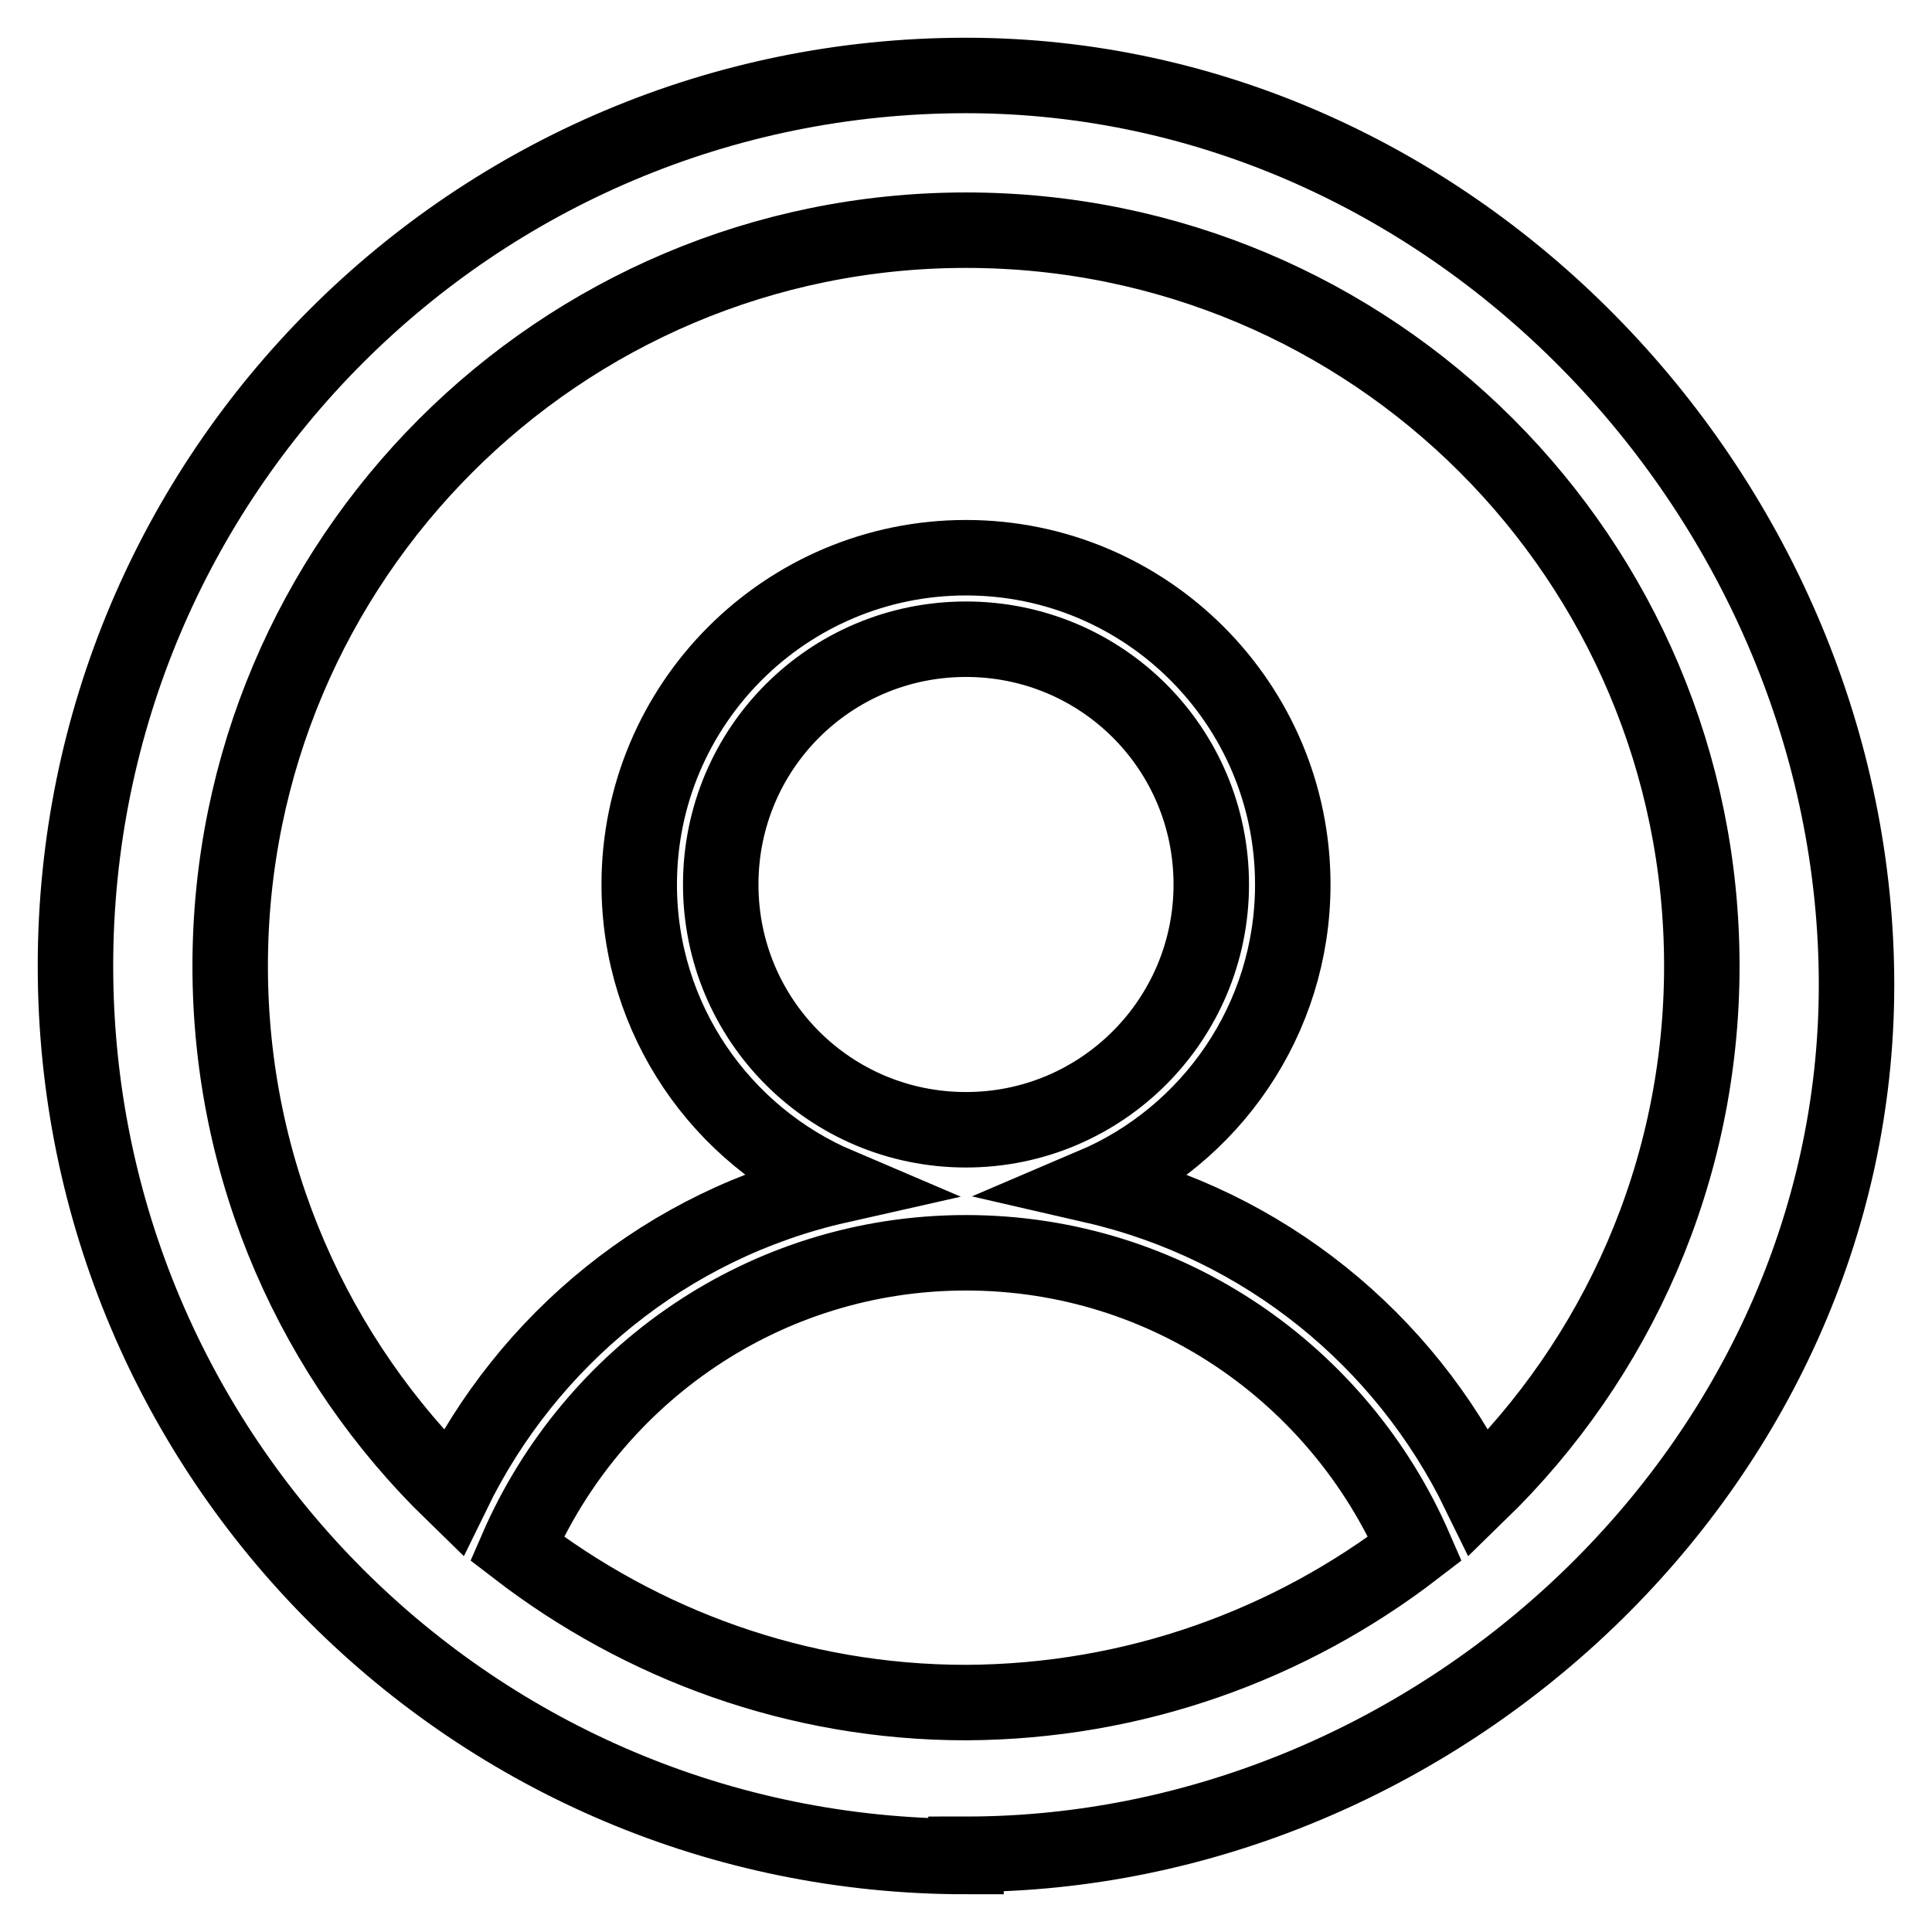 <?xml version="1.0" encoding="utf-8"?>
<!-- Svg Vector Icons : http://www.onlinewebfonts.com/icon -->
<!DOCTYPE svg PUBLIC "-//W3C//DTD SVG 1.1//EN" "http://www.w3.org/Graphics/SVG/1.1/DTD/svg11.dtd">
<svg version="1.1" xmlns="http://www.w3.org/2000/svg" xmlns:xlink="http://www.w3.org/1999/xlink" x="0px" y="0px" viewBox="0 0 256 256" enable-background="new 0 0 256 256" xml:space="preserve">
<g><g><path stroke-width="10" fill-opacity="0" stroke="#000000"  d="M128,246c-65.2,0-118-52.8-118-118C10,62.8,62.8,10,128,10c65.2,0,118,56.7,118,120.5c0,63.7-55.6,115.2-118,115.2V246z M187.5,205.2c-10-23-32.8-39.2-59.5-39.2c-26.7,0-49.5,16.2-59.5,39.2c16.5,12.7,37.1,20.4,59.5,20.4C150.4,225.5,171,217.9,187.5,205.2L187.5,205.2z M160.5,117.2c0-18-14.5-32.5-32.5-32.5s-32.5,14.5-32.5,32.5c0,18,14.5,32.5,32.5,32.5S160.5,135.1,160.5,117.2L160.5,117.2z M128,30.5c-53.9,0-97.5,43.7-97.5,97.5c0,27.4,11.3,52.1,29.5,69.8c9.9-20.3,28.5-35.6,51.1-40.7c-15.5-6.6-26.4-22-26.4-39.9c0-23.9,19.4-43.3,43.3-43.3c23.9,0,43.3,19.4,43.3,43.3c0,17.9-10.9,33.3-26.4,39.9c22.6,5.2,41.2,20.4,51.1,40.7c18.2-17.7,29.5-42.4,29.5-69.8C225.5,74.1,181.9,30.5,128,30.5L128,30.5z"/></g></g>
</svg>